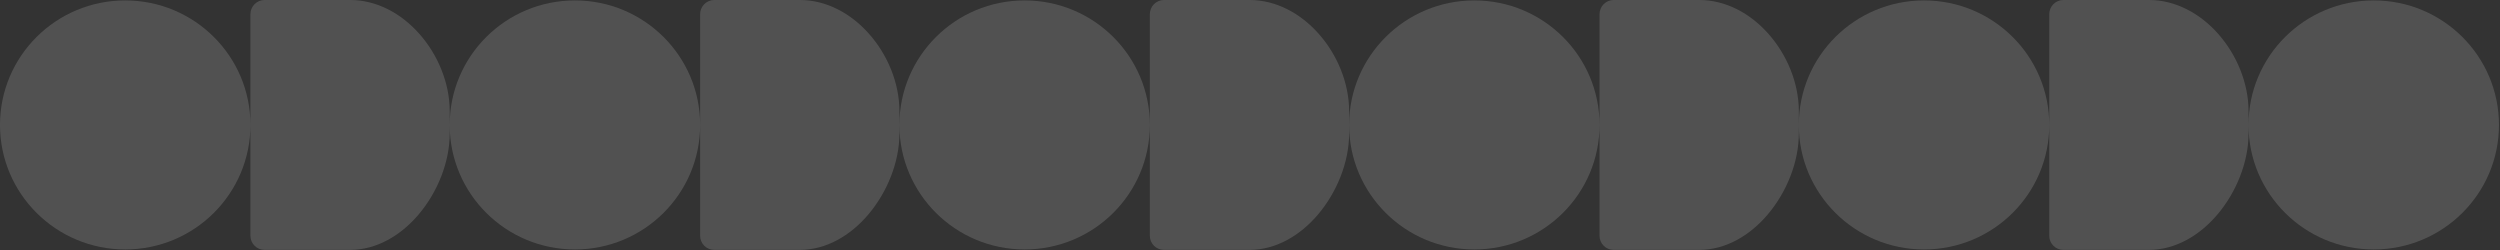 <svg width="1767" height="177" viewBox="0 0 1767 177" fill="none" xmlns="http://www.w3.org/2000/svg">
<rect x="0" y="0" width="1767" height="177" fill="#333333" stroke="none"/>
<path d="M177 88.305C177 39.704 137.377 0.305 88.5 0.305C39.623 0.305 -5.97102e-06 39.704 -3.8466e-06 88.305C-1.72218e-06 136.906 39.623 176.305 88.5 176.305C137.377 176.305 177 136.906 177 88.305Z" fill="white" fill-opacity="0.15"/>
<path d="M317.85 78.55L317.85 94.401C317.85 114.404 309.334 135.783 295.79 151.688C283.164 166.539 266.13 176.609 247.426 176.609L186.999 176.609C181.469 176.609 177 172.142 177 166.603L177 10.07C177 4.541 181.469 -2.33219e-05 186.999 -2.35637e-05L247.426 -2.6205e-05C266.32 -2.70309e-05 283.541 9.512 296.16 23.682C309.524 38.597 317.851 58.79 317.851 78.55L317.85 78.55Z" fill="white" fill-opacity="0.15"/>
<path d="M494.852 88.305C494.852 39.704 455.229 0.305 406.352 0.305C357.474 0.305 317.852 39.704 317.852 88.305C317.852 136.906 357.474 176.305 406.352 176.305C455.229 176.305 494.852 136.906 494.852 88.305Z" fill="white" fill-opacity="0.15"/>
<path d="M635.701 78.55L635.701 94.401C635.701 114.404 627.185 135.783 613.641 151.688C601.015 166.539 583.982 176.609 565.277 176.609L504.851 176.609C499.32 176.609 494.852 172.142 494.852 166.603L494.852 10.07C494.852 4.541 499.32 -2.33219e-05 504.851 -2.35637e-05L565.277 -2.6205e-05C584.172 -2.70309e-05 601.393 9.512 614.011 23.682C627.375 38.597 635.703 58.79 635.703 78.55L635.701 78.55Z" fill="white" fill-opacity="0.15"/>
<path d="M812.703 88.305C812.703 39.704 773.08 0.305 724.203 0.305C675.326 0.305 635.703 39.704 635.703 88.305C635.703 136.906 675.326 176.305 724.203 176.305C773.08 176.305 812.703 136.906 812.703 88.305Z" fill="white" fill-opacity="0.15"/>
<path d="M953.553 78.55L953.553 94.401C953.553 114.404 945.037 135.783 931.493 151.688C918.867 166.539 901.834 176.609 883.129 176.609L822.702 176.609C817.172 176.609 812.703 172.142 812.703 166.603L812.703 10.07C812.703 4.541 817.172 -2.33219e-05 822.702 -2.35637e-05L883.129 -2.6205e-05C902.023 -2.70309e-05 919.245 9.512 931.863 23.682C945.227 38.597 953.554 58.79 953.554 78.55L953.553 78.55Z" fill="white" fill-opacity="0.15"/>
<path d="M1130.55 88.305C1130.55 39.704 1090.93 0.305 1042.05 0.305C993.177 0.305 953.555 39.704 953.555 88.305C953.555 136.906 993.177 176.305 1042.05 176.305C1090.93 176.305 1130.55 136.906 1130.55 88.305Z" fill="white" fill-opacity="0.15"/>
<path d="M1271.4 78.55L1271.4 94.401C1271.4 114.404 1262.89 135.783 1249.34 151.688C1236.72 166.539 1219.69 176.609 1200.98 176.609L1140.55 176.609C1135.02 176.609 1130.55 172.142 1130.55 166.603L1130.55 10.07C1130.55 4.541 1135.02 -2.33219e-05 1140.55 -2.35637e-05L1200.98 -2.6205e-05C1219.87 -2.70309e-05 1237.1 9.512 1249.71 23.682C1263.08 38.597 1271.41 58.79 1271.41 78.55L1271.4 78.55Z" fill="white" fill-opacity="0.15"/>
<path d="M1448.41 88.305C1448.41 39.704 1408.78 0.305 1359.91 0.305C1311.03 0.305 1271.41 39.704 1271.41 88.305C1271.41 136.906 1311.03 176.305 1359.91 176.305C1408.78 176.305 1448.41 136.906 1448.41 88.305Z" fill="white" fill-opacity="0.15"/>
<path d="M1589.26 78.55L1589.26 94.401C1589.26 114.404 1580.74 135.783 1567.2 151.688C1554.57 166.539 1537.54 176.609 1518.83 176.609L1458.41 176.609C1452.88 176.609 1448.41 172.142 1448.41 166.603L1448.41 10.07C1448.41 4.541 1452.88 -2.33219e-05 1458.41 -2.35637e-05L1518.83 -2.6205e-05C1537.73 -2.70309e-05 1554.95 9.512 1567.57 23.682C1580.93 38.597 1589.26 58.79 1589.26 78.55L1589.26 78.55Z" fill="white" fill-opacity="0.15"/>
<path d="M1766.26 88.305C1766.26 39.704 1726.64 0.305 1677.76 0.305C1628.88 0.305 1589.26 39.704 1589.26 88.305C1589.26 136.906 1628.88 176.305 1677.76 176.305C1726.64 176.305 1766.26 136.906 1766.26 88.305Z" fill="white" fill-opacity="0.15"/>
</svg>
